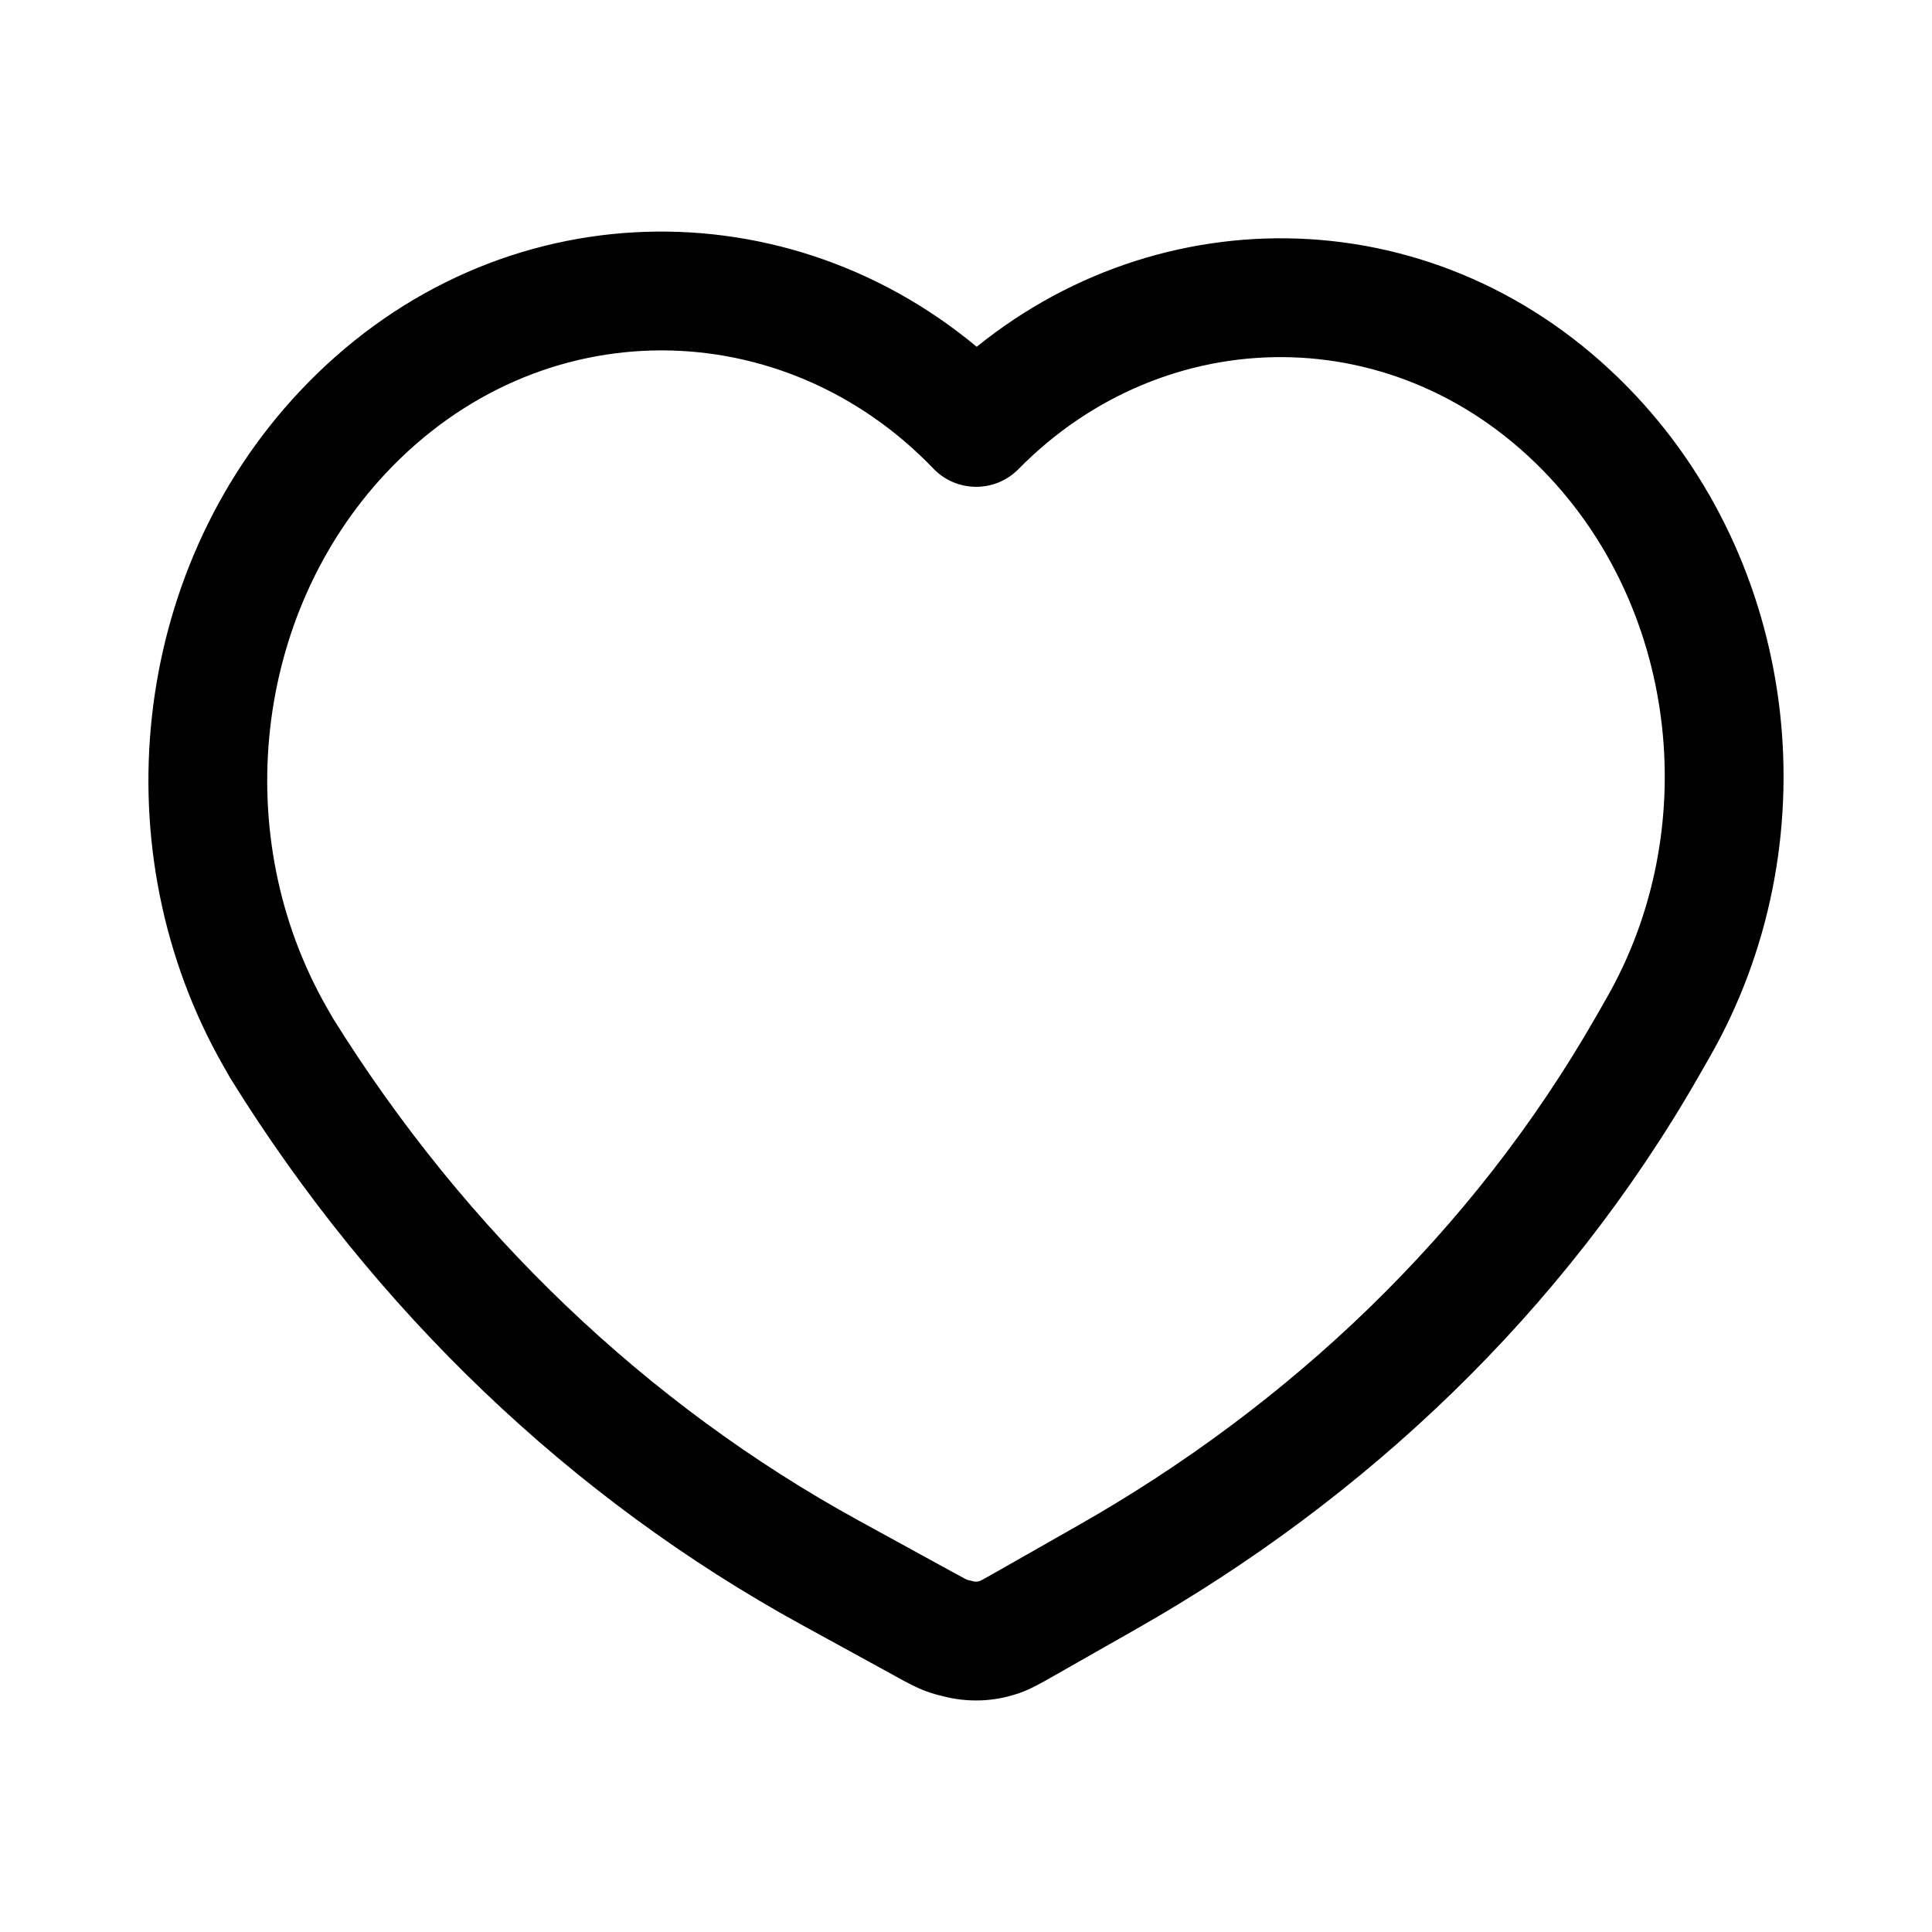 <?xml version="1.0" encoding="UTF-8"?>
<!-- Uploaded to: ICON Repo, www.iconrepo.com, Generator: ICON Repo Mixer Tools -->
<svg fill="#000000" width="800px" height="800px" version="1.1" viewBox="144 144 512 512" xmlns="http://www.w3.org/2000/svg">
 <path d="m391.35 268.17c-39.746-41.379-104.14-42.559-145.18 1.32-34.891 37.309-41.535 96.125-15.535 141.57l1.566 2.738c35.246 56.613 83.262 102.42 139.38 133.18l24.973 13.688c1.574 0.867 2.477 1.355 3.16 1.707 0.34 0.172 0.512 0.254 0.578 0.281 0.133 0.047 0.262 0.082 0.387 0.109l0.57 0.117 0.559 0.16c0.605 0.176 1.223 0.168 1.852-0.047 0.074-0.035 0.27-0.129 0.641-0.324 0.762-0.402 1.758-0.965 3.492-1.953l22.016-12.516c55.867-31.766 104.22-77.223 137.14-134.78l2.801-4.898c25.355-44.32 18.879-101.69-15.141-138.07-39.859-42.621-102.02-41.488-140.68-2.152-6.215 6.332-16.434 6.273-22.582-0.125zm11.492-32.266c-52.383-43.609-129.74-41.309-179.67 12.078-44.539 47.629-52.57 121.55-19.867 178.71l1.852 3.238 0.152 0.242c38.012 61.148 90.008 110.91 151.13 144.41l24.973 13.688c0.207 0.113 0.414 0.227 0.625 0.344 2.344 1.289 4.91 2.699 7.547 3.644 1.348 0.484 2.711 0.883 4.094 1.195 6.719 1.809 13.922 1.582 20.715-0.867 2.883-1.039 5.695-2.644 8.27-4.113 0.23-0.133 0.461-0.262 0.691-0.391l22.012-12.516c60.266-34.27 112.91-83.582 148.91-146.52l2.801-4.898c32.059-56.035 24.199-128.52-19.473-175.21-48.672-52.043-123.58-54.418-174.77-13.035z" fill-rule="evenodd"/>
</svg>